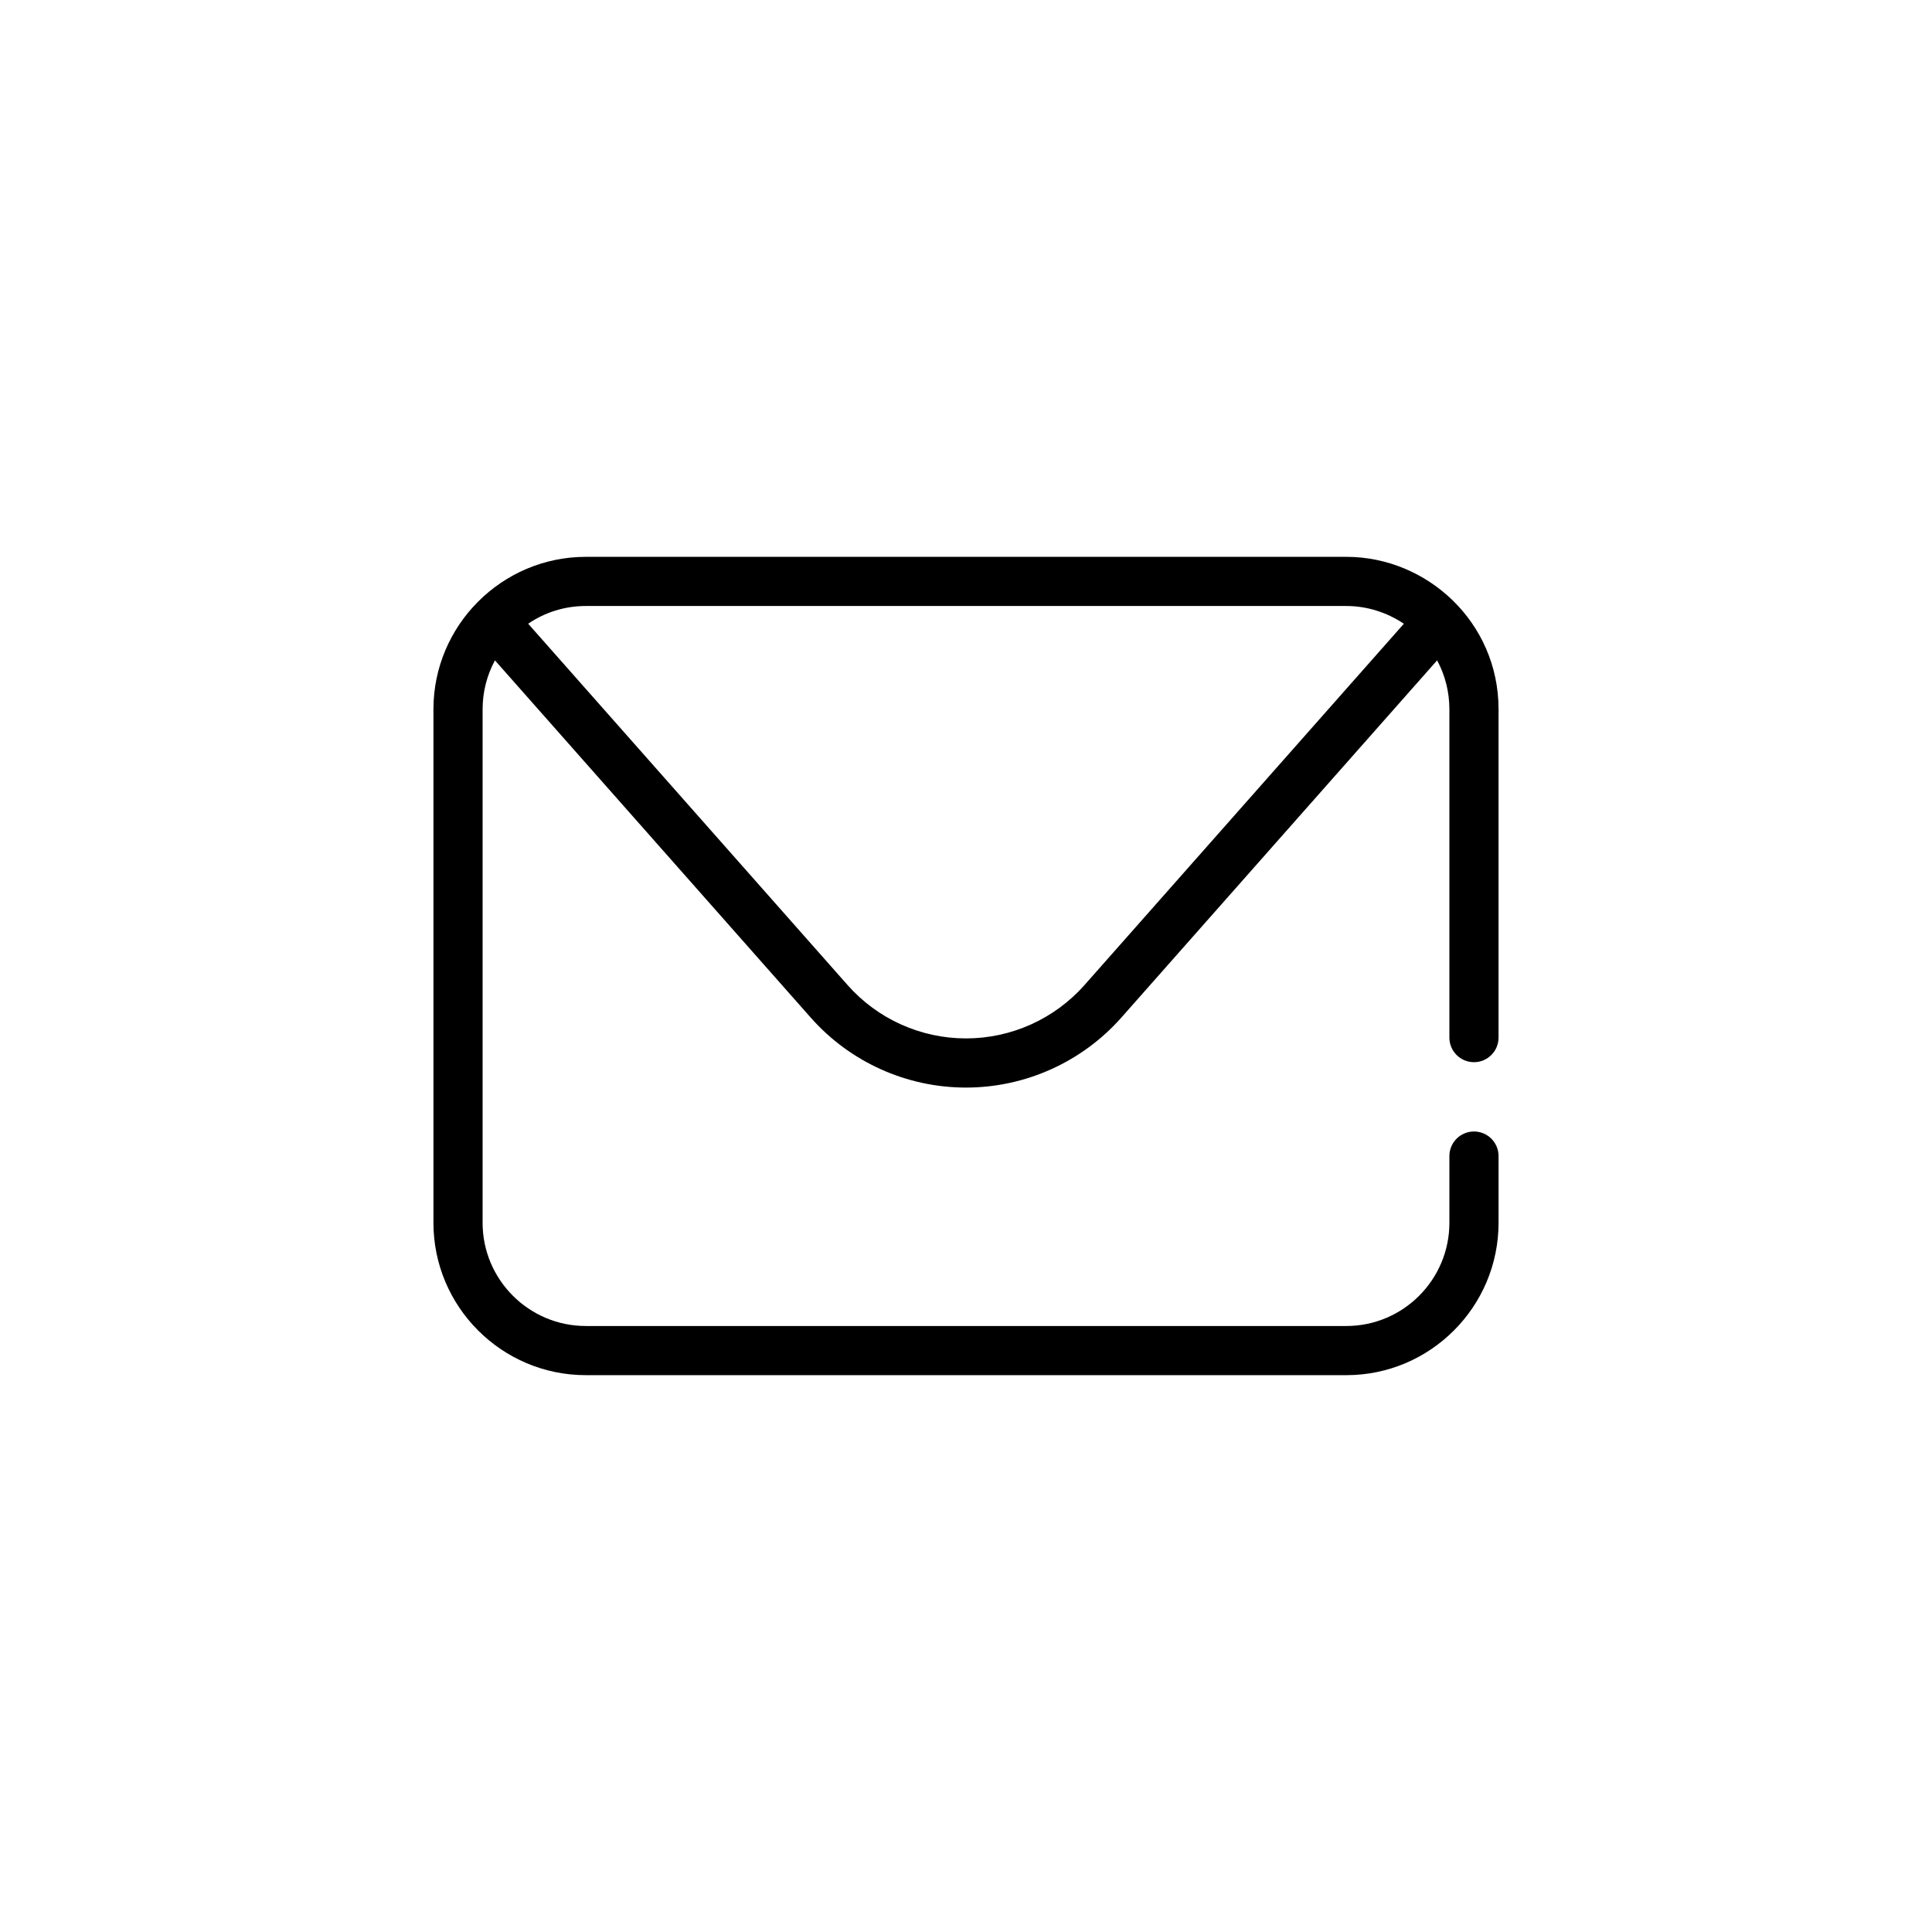 <?xml version="1.0" encoding="utf-8"?>
<!-- Generator: Adobe Illustrator 16.0.0, SVG Export Plug-In . SVG Version: 6.00 Build 0)  -->
<!DOCTYPE svg PUBLIC "-//W3C//DTD SVG 1.1//EN" "http://www.w3.org/Graphics/SVG/1.1/DTD/svg11.dtd">
<svg version="1.1" id="圖層_1" xmlns="http://www.w3.org/2000/svg" xmlns:xlink="http://www.w3.org/1999/xlink" x="0px" y="0px"
	 width="512px" height="512px" viewBox="0 0 512 512" enable-background="new 0 0 512 512" xml:space="preserve">
<g id="_x32_7_Mail">
	<g>
		<path d="M155.252,364.432H356.79c22.242,0,40.342-18.115,40.342-40.384v-17.676c0-3.599-2.918-6.515-6.514-6.515
			c-3.597,0-6.515,2.916-6.515,6.515v17.676c0,15.085-12.251,27.356-27.314,27.356H155.252c-15.084,0-27.357-12.271-27.357-27.356
			V187.951c0-4.59,1.147-9.011,3.273-12.946l83.708,94.697c10.403,11.757,25.377,18.507,41.084,18.516h0.03
			c15.716,0,30.716-6.747,41.152-18.518l83.71-94.702c2.111,3.925,3.25,8.348,3.25,12.953v87.024c0,3.599,2.918,6.515,6.515,6.515
			c3.596,0,6.514-2.916,6.514-6.515v-87.024c0-23.005-18.888-40.384-40.342-40.384H155.252c-22.277,0-40.385,18.192-40.385,40.384
			v136.097C114.868,346.316,132.984,364.432,155.252,364.432L155.252,364.432z M155.252,160.595H356.79
			c5.435,0,10.752,1.682,15.247,4.704l-84.647,95.766c-7.959,8.978-19.4,14.125-31.398,14.125c-0.008,0-0.013,0-0.021,0
			c-11.985-0.006-23.405-5.154-31.335-14.119l-84.664-95.781C144.456,162.242,149.715,160.595,155.252,160.595L155.252,160.595z"/>
	</g>
</g>
</svg>
